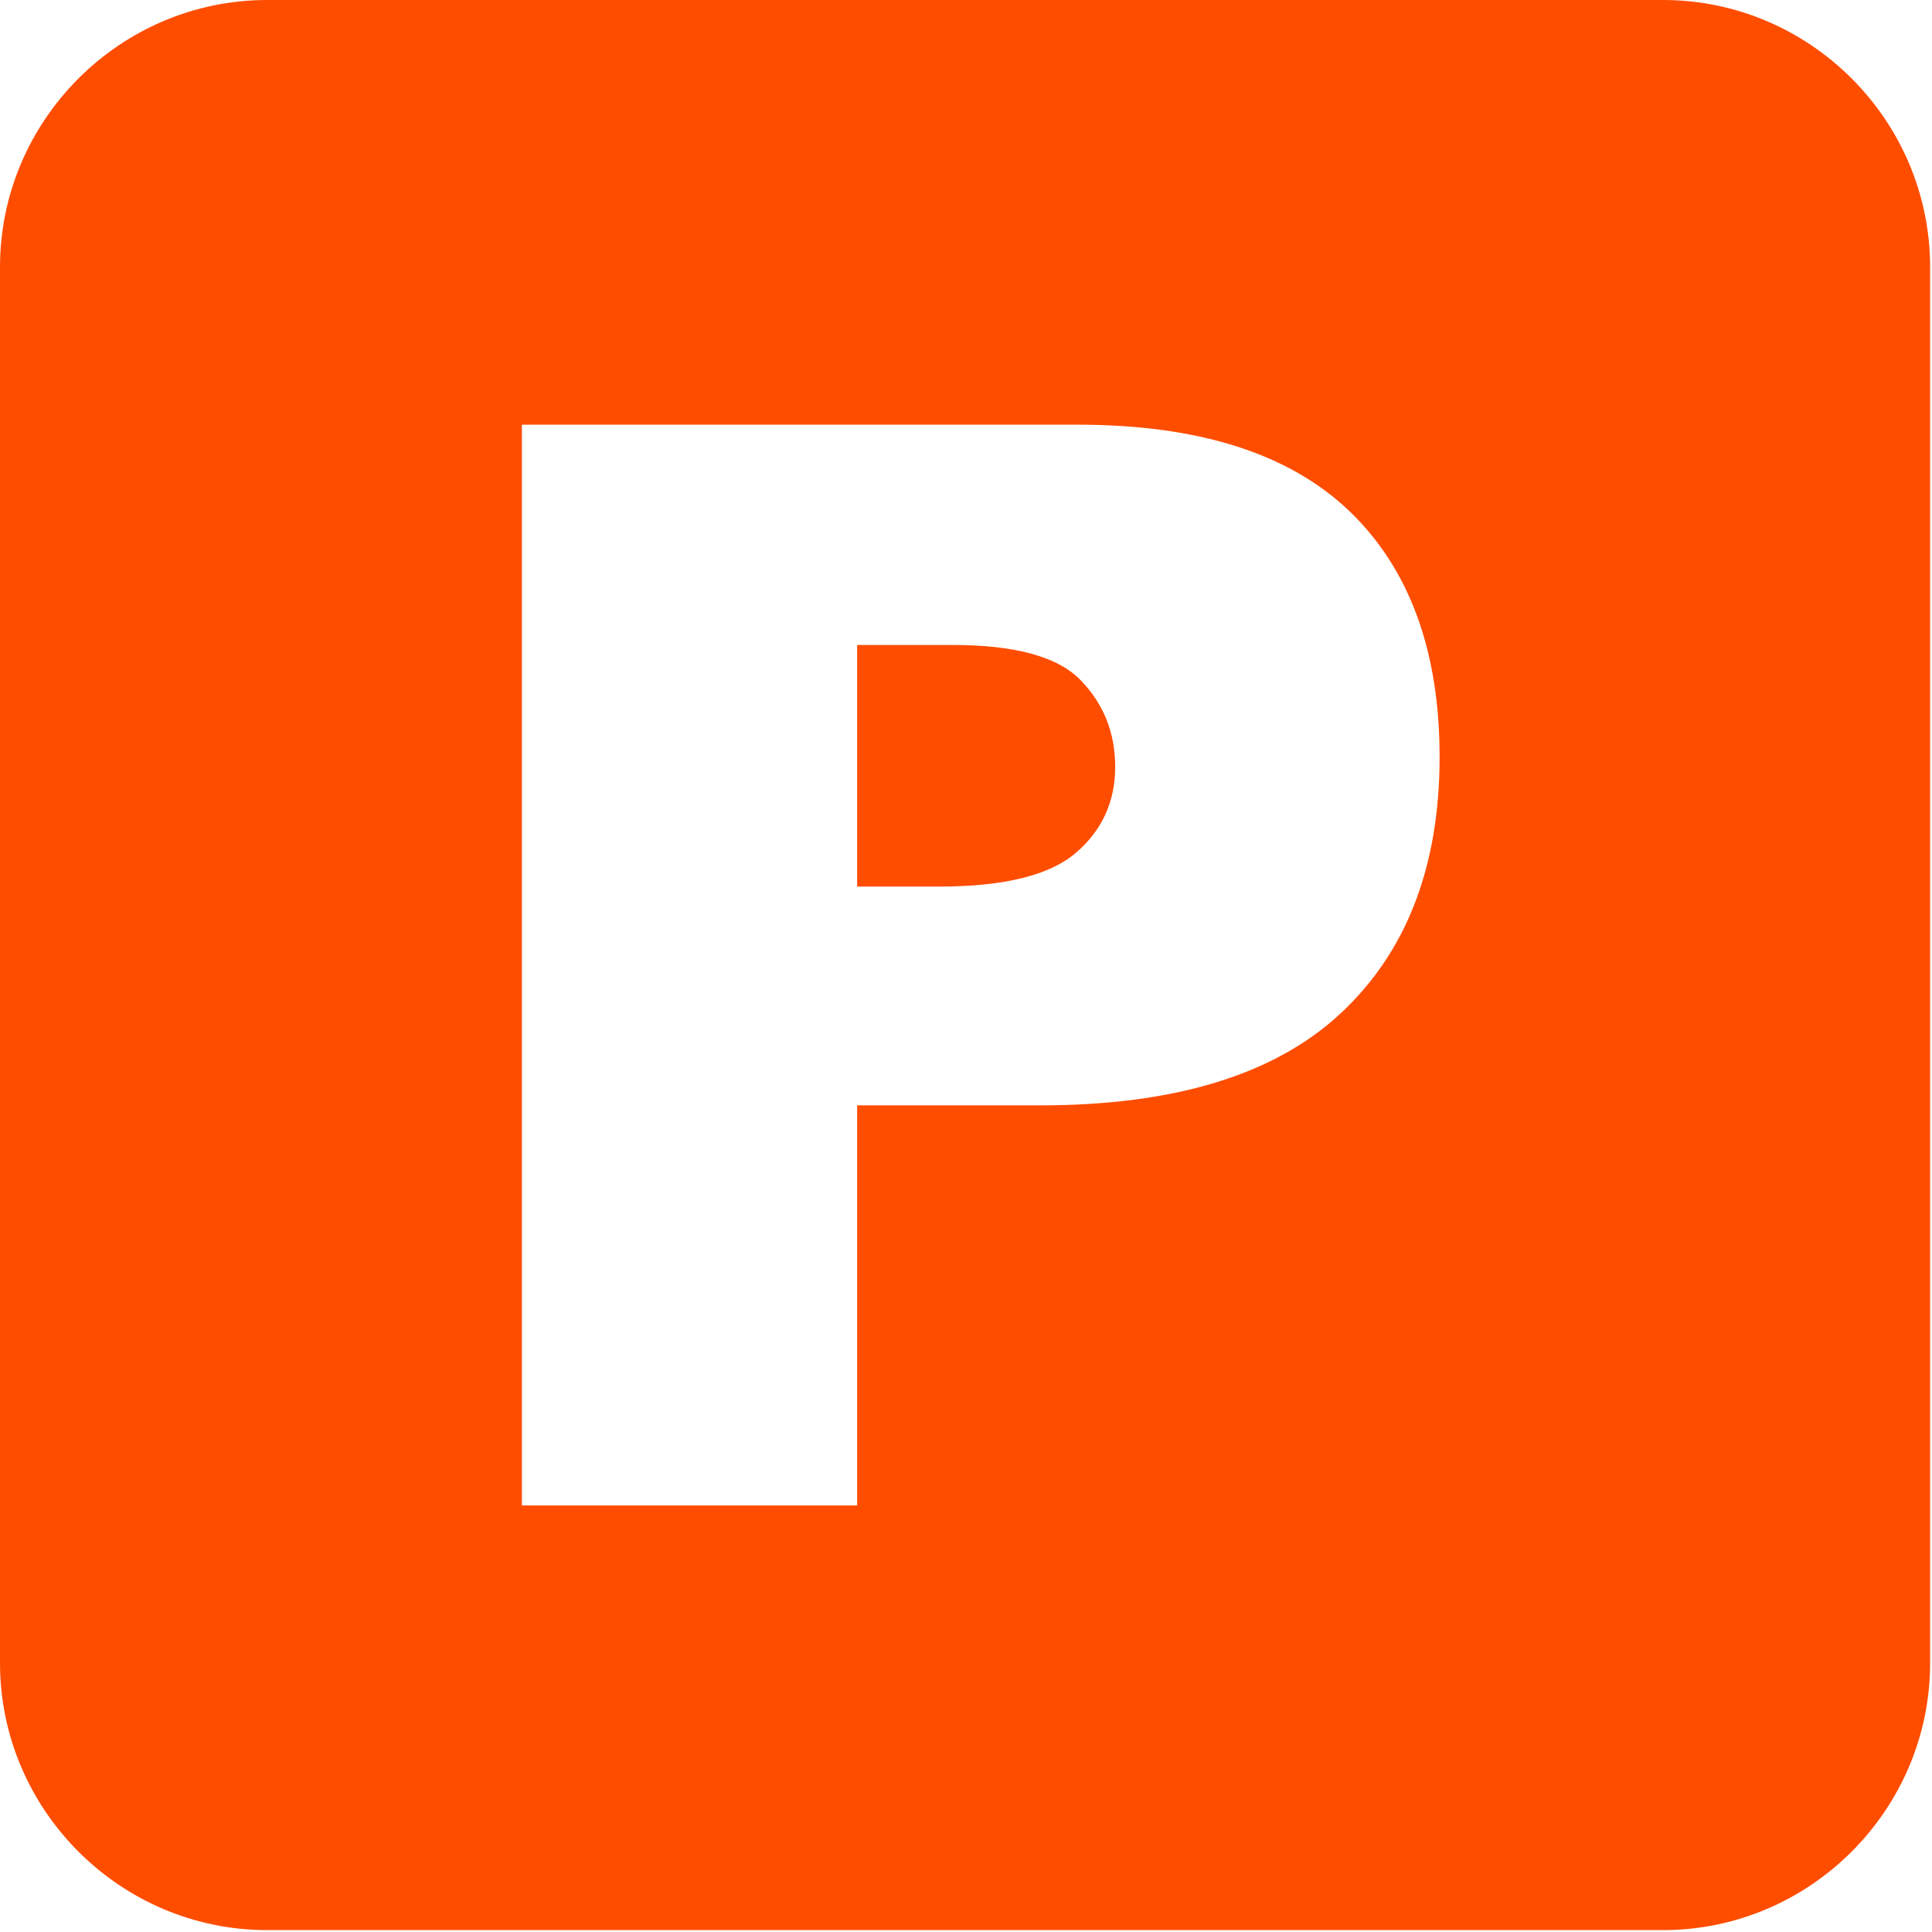 <svg viewBox="0 0 37 37" version="1.1" xmlns="http://www.w3.org/2000/svg">
  <path d="M 27.57 14.498 C 27.57 12.461 26.991 10.891 25.841 9.787 C 24.686 8.683 22.952 8.133 20.634 8.133 L 9.995 8.133 L 9.995 28.831 L 16.415 28.831 L 16.415 21.169 L 19.921 21.169 C 22.498 21.169 24.421 20.581 25.681 19.401 C 26.94 18.226 27.57 16.588 27.57 14.498 M 36.964 5.116 L 36.964 31.848 C 36.964 34.662 34.662 36.964 31.848 36.964 L 5.116 36.964 C 2.302 36.964 0 34.662 0 31.848 L 0 5.116 C 0 2.302 2.302 0 5.116 0 L 31.848 0 C 34.662 0 36.964 2.302 36.964 5.116 M 20.701 13.032 C 21.138 13.486 21.357 14.036 21.357 14.686 C 21.357 15.354 21.105 15.904 20.605 16.332 C 20.106 16.761 19.232 16.979 17.989 16.979 L 16.415 16.979 L 16.415 12.352 L 18.245 12.352 C 19.446 12.352 20.269 12.579 20.701 13.032" fill="#FF4D00"/>
</svg>